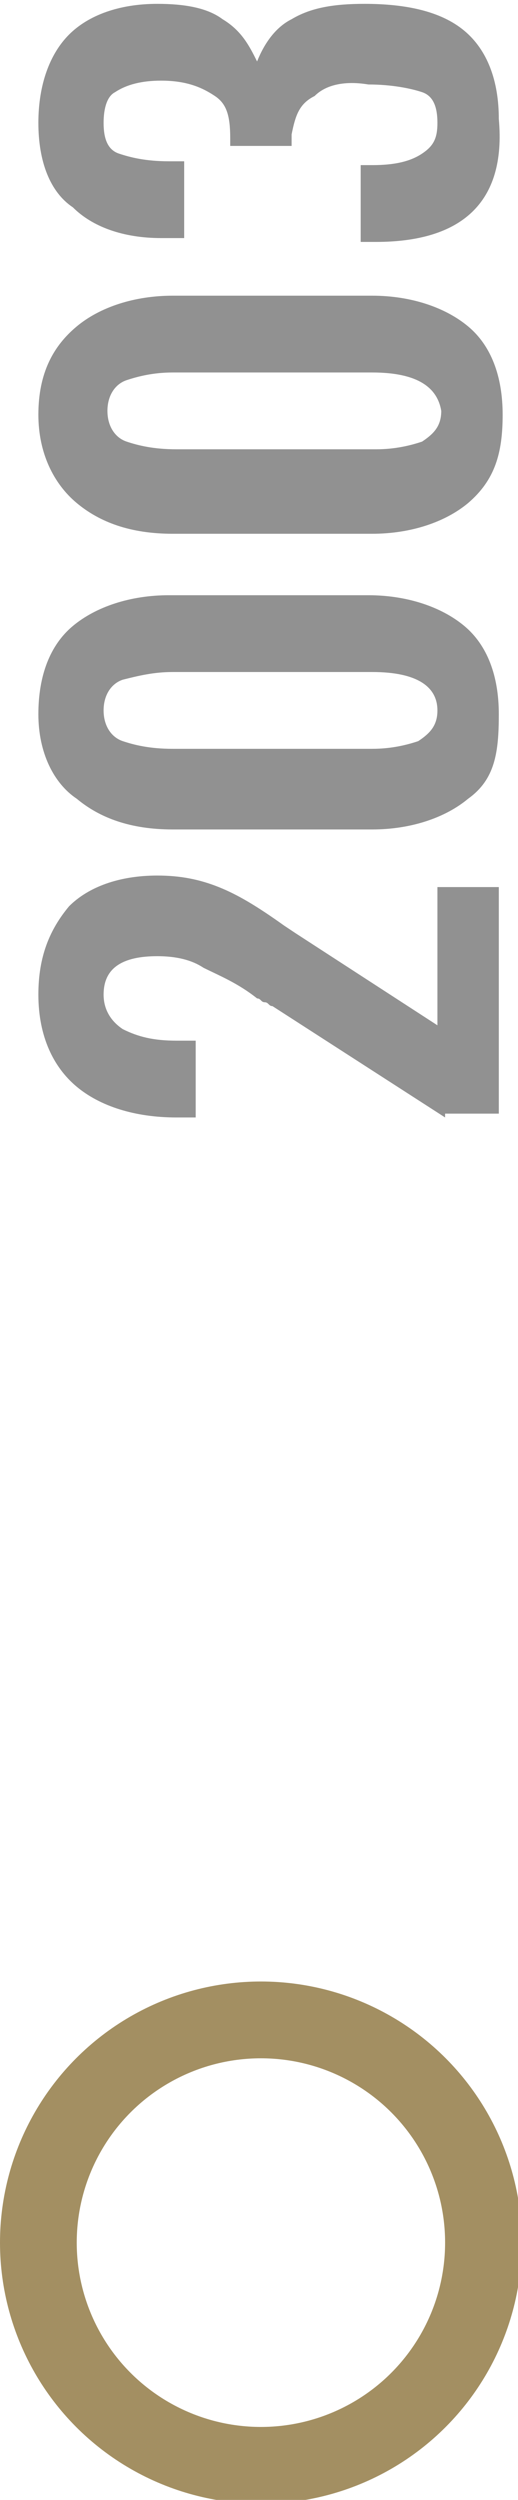 <?xml version="1.0" encoding="utf-8"?>
<!-- Generator: Adobe Illustrator 23.1.0, SVG Export Plug-In . SVG Version: 6.00 Build 0)  -->
<svg version="1.1" id="Calque_1" xmlns="http://www.w3.org/2000/svg" xmlns:xlink="http://www.w3.org/1999/xlink" x="0px" y="0px"
	 viewBox="0 0 13.5 65.1" style="enable-background:new 0 0 13.5 65.1;" xml:space="preserve">
<style type="text/css">
	.st0{fill:none;stroke:#A38F62;stroke-width:2;stroke-miterlimit:10;}
	.st1{fill:#919191;}
</style>
<circle class="st0" cx="6.8" cy="58.4" r="5.8"/>
<g>
	<path class="st1" d="M11.6,29.1l-4.5-2.9c-0.1,0-0.1-0.1-0.2-0.1c-0.1,0-0.1-0.1-0.2-0.1c-0.5-0.4-1-0.6-1.4-0.8
		C5,25,4.6,24.9,4.1,24.9c-0.9,0-1.4,0.3-1.4,1c0,0.4,0.2,0.7,0.5,0.9C3.6,27,4,27.1,4.6,27.1h0.5v2H4.6c-1.1,0-2-0.3-2.6-0.8
		C1.4,27.8,1,27,1,25.9c0-1,0.3-1.7,0.8-2.3c0.5-0.5,1.3-0.8,2.3-0.8c0.6,0,1.1,0.1,1.6,0.3c0.5,0.2,1,0.5,1.7,1l0.3,0.2l3.7,2.4
		v-3.6H13v5.9H11.6z"/>
	<path class="st1" d="M12.2,20.8c-0.6,0.5-1.5,0.8-2.5,0.8H4.5c-1.1,0-1.9-0.3-2.5-0.8C1.4,20.4,1,19.6,1,18.6c0-1,0.3-1.8,0.9-2.3
		s1.5-0.8,2.5-0.8h5.2c1,0,1.9,0.3,2.5,0.8c0.6,0.5,0.9,1.3,0.9,2.3S12.9,20.3,12.2,20.8z M9.7,17.5H4.5c-0.5,0-0.9,0.1-1.3,0.2
		c-0.3,0.1-0.5,0.4-0.5,0.8c0,0.4,0.2,0.7,0.5,0.8c0.3,0.1,0.7,0.2,1.3,0.2h5.2c0.5,0,0.9-0.1,1.2-0.2c0.3-0.2,0.5-0.4,0.5-0.8
		C11.4,17.9,10.9,17.5,9.7,17.5z"/>
	<path class="st1" d="M12.2,13.1c-0.6,0.5-1.5,0.8-2.5,0.8H4.5c-1.1,0-1.9-0.3-2.5-0.8C1.4,12.6,1,11.8,1,10.8C1,9.7,1.4,9,2,8.5
		s1.5-0.8,2.5-0.8h5.2c1,0,1.9,0.3,2.5,0.8c0.6,0.5,0.9,1.3,0.9,2.3S12.9,12.5,12.2,13.1z M9.7,9.7H4.5C4,9.7,3.6,9.8,3.3,9.9
		c-0.3,0.1-0.5,0.4-0.5,0.8c0,0.4,0.2,0.7,0.5,0.8c0.3,0.1,0.7,0.2,1.3,0.2h5.2c0.5,0,0.9-0.1,1.2-0.2c0.3-0.2,0.5-0.4,0.5-0.8
		C11.4,10.1,10.9,9.7,9.7,9.7z"/>
	<path class="st1" d="M9.8,6.3H9.4v-2h0.3c0.6,0,1-0.1,1.3-0.3c0.3-0.2,0.4-0.4,0.4-0.8c0-0.4-0.1-0.7-0.4-0.8s-0.8-0.2-1.4-0.2
		C9,2.1,8.5,2.2,8.2,2.5C7.8,2.7,7.7,3,7.6,3.5v0.3H6V3.6C6,3,5.9,2.7,5.6,2.5C5.3,2.3,4.9,2.1,4.2,2.1C3.7,2.1,3.3,2.2,3,2.4
		C2.8,2.5,2.7,2.8,2.7,3.2c0,0.4,0.1,0.7,0.4,0.8c0.3,0.1,0.7,0.2,1.3,0.2h0.4v2H4.2c-1,0-1.8-0.3-2.3-0.8C1.3,5,1,4.2,1,3.2
		c0-1,0.3-1.8,0.8-2.3c0.5-0.5,1.3-0.8,2.3-0.8c0.7,0,1.3,0.1,1.7,0.4c0.5,0.3,0.7,0.7,0.9,1.1c0.2-0.5,0.5-0.9,0.9-1.1
		c0.5-0.3,1.1-0.4,1.9-0.4c1.1,0,2,0.2,2.6,0.7c0.6,0.5,0.9,1.3,0.9,2.3C13.2,5.3,12,6.3,9.8,6.3z"/>
</g>
</svg>
